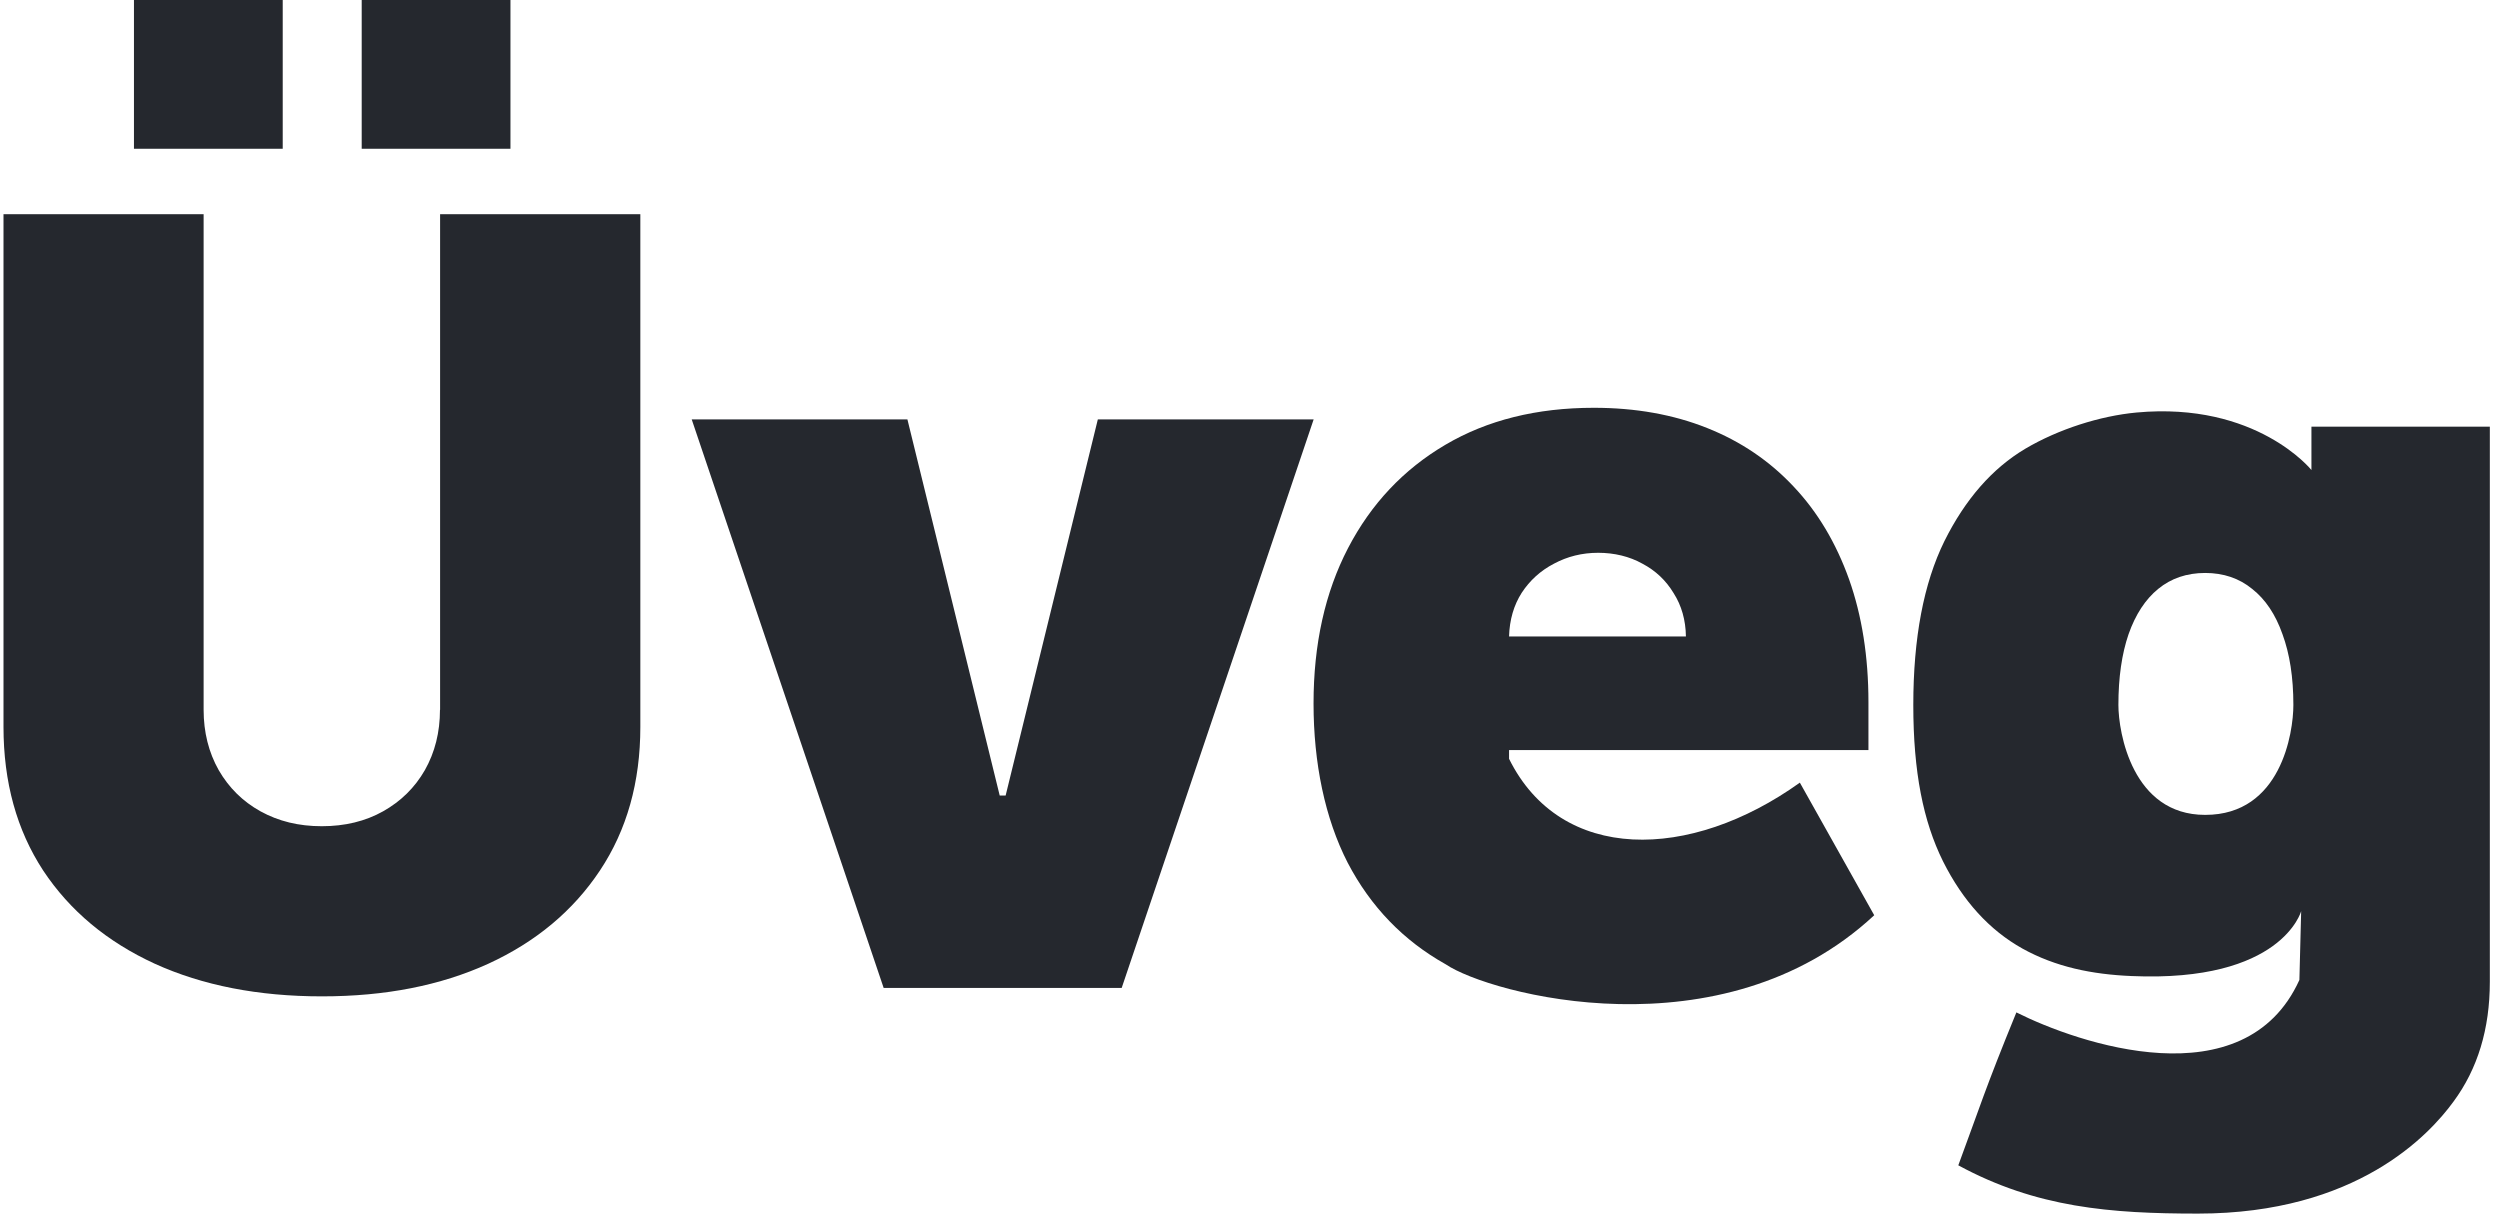 <svg xmlns="http://www.w3.org/2000/svg" width="103" height="50" viewBox="0 0 103 50" fill="none"><path d="M95.231 17.579V19.365C95.231 19.365 92.969 16.539 88.022 16.996C86.519 17.137 84.807 17.682 83.44 18.489C82.083 19.297 80.969 20.566 80.108 22.298C79.256 24.03 78.828 26.282 78.828 29.045C78.828 31.808 79.237 33.836 80.049 35.48C80.871 37.124 81.966 38.321 83.323 39.08C84.69 39.839 86.193 40.145 87.818 40.213C94.019 40.486 94.808 37.538 94.808 37.538L94.735 40.374C92.473 45.355 85.595 42.981 83.075 41.711C81.771 44.897 81.567 45.622 80.682 48.011C83.897 49.757 86.947 50 90.556 50C97.094 50 100.085 46.755 101.078 45.394C102.08 44.041 102.581 42.392 102.581 40.451V17.579H95.231ZM90.848 33.573C87.856 33.573 87.278 30.178 87.278 29.045C87.278 27.911 87.419 26.938 87.696 26.131C87.983 25.314 88.392 24.691 88.917 24.263C89.452 23.825 90.099 23.606 90.853 23.606C91.607 23.606 92.254 23.825 92.789 24.263C93.334 24.691 93.752 25.314 94.039 26.131C94.336 26.938 94.487 27.906 94.487 29.045C94.487 30.183 93.981 33.573 90.858 33.573H90.848Z" fill="#25282E"></path><path d="M62.173 31.273V30.903H76.98V28.933C76.98 27.055 76.712 25.367 76.182 23.869C75.647 22.371 74.888 21.096 73.901 20.051C72.913 18.995 71.727 18.188 70.331 17.633C68.939 17.078 67.383 16.801 65.666 16.801C63.316 16.801 61.278 17.307 59.551 18.324C57.824 19.34 56.487 20.761 55.538 22.585C54.59 24.409 54.118 26.544 54.118 28.986C54.118 31.428 54.585 33.714 55.524 35.543C56.472 37.358 57.819 38.754 59.566 39.731C61.361 40.948 70.939 43.555 77.218 37.708L74.154 32.245C69.63 35.485 64.308 35.572 62.173 31.263V31.273ZM62.694 24.424C63.029 23.913 63.472 23.509 64.026 23.222C64.581 22.925 65.184 22.775 65.846 22.775C66.507 22.775 67.135 22.925 67.665 23.222C68.21 23.509 68.638 23.913 68.954 24.438C69.28 24.949 69.45 25.547 69.46 26.223H62.173C62.193 25.538 62.368 24.934 62.694 24.424Z" fill="#25282E"></path><path d="M45.231 17.278L41.432 32.776H41.188L37.385 17.278H28.498L36.407 40.704H46.213L54.123 17.278H45.231Z" fill="#25282E"></path><path d="M18.127 29.244C18.127 30.168 17.918 31 17.504 31.73C17.091 32.45 16.517 33.014 15.782 33.427C15.053 33.836 14.211 34.04 13.258 34.04C12.304 34.04 11.477 33.836 10.733 33.427C9.999 33.019 9.43 32.455 9.011 31.73C8.598 31 8.389 30.168 8.389 29.244V8.824H0.144V29.945C0.144 32.226 0.688 34.196 1.778 35.864C2.877 37.523 4.41 38.802 6.38 39.707C8.35 40.602 10.646 41.05 13.263 41.05C15.88 41.05 18.151 40.602 20.116 39.707C22.087 38.802 23.619 37.518 24.718 35.864C25.827 34.196 26.382 32.226 26.382 29.945V8.824H18.132V29.244H18.127Z" fill="#25282E"></path><path d="M11.648 0H5.519V6.129H11.648V0Z" fill="#25282E"></path><path d="M21.031 0H14.902V6.129H21.031V0Z" fill="#25282E"></path></svg>